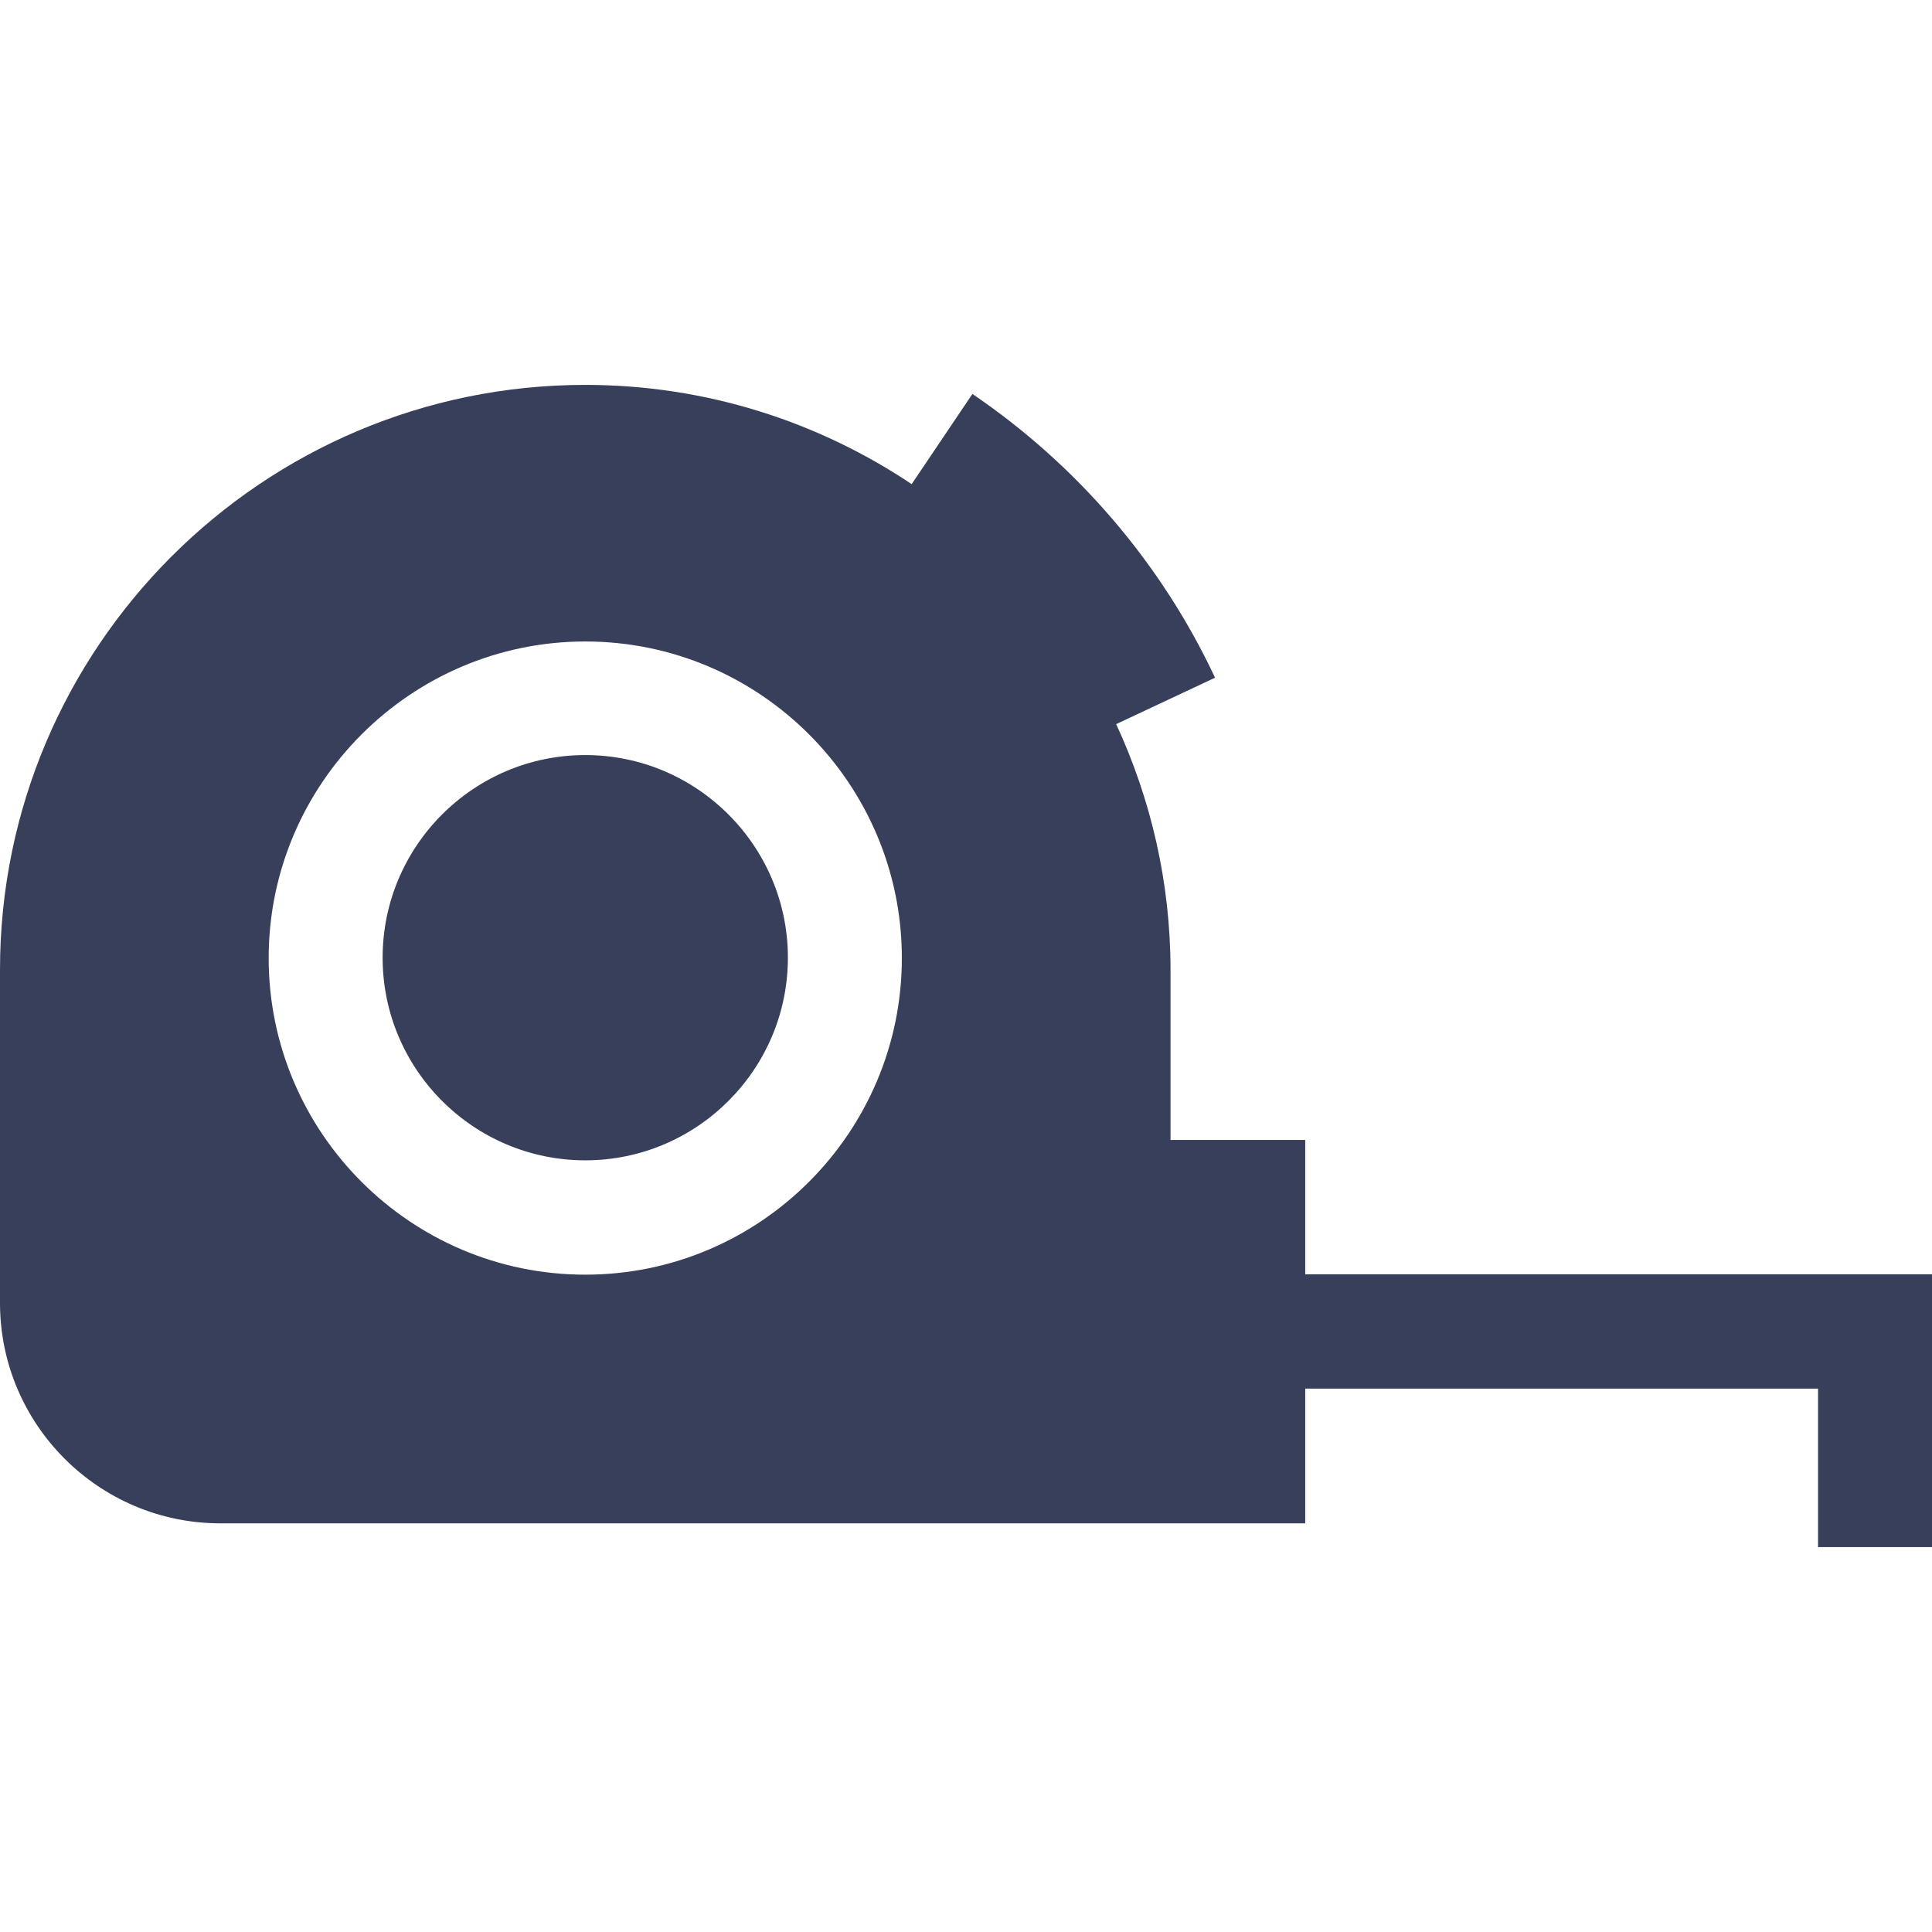 <?xml version="1.0" encoding="utf-8"?>
<!-- Generator: Adobe Illustrator 23.0.0, SVG Export Plug-In . SVG Version: 6.00 Build 0)  -->
<svg version="1.1" id="Capa_1" xmlns="http://www.w3.org/2000/svg" xmlns:xlink="http://www.w3.org/1999/xlink" x="0px" y="0px"
	 viewBox="0 0 512 512" style="enable-background:new 0 0 512 512;" xml:space="preserve">
<style type="text/css">
	.st0{fill:#383F5B;}
</style>
<g>
	<g>
		<path class="st0" d="M155.1,200.1c-29.6,0-53.7,24.1-53.7,53.7s24.1,53.7,53.7,53.7s53.7-24.1,53.7-53.7
			C208.8,224.2,184.7,200.1,155.1,200.1z"/>
	</g>
</g>
<g>
	<g>
		<path class="st0" d="M345.9,337.8v-35.7h-35.7v-45c0-23.3-5.2-45.3-14.4-65.2l26.2-12.3c-14.2-30.3-36.5-56.3-64.3-75.2
			l-16.1,23.9C216.8,111.7,187,102,155.1,102C69.6,102,0,171.5,0,257v88.3c0,32.2,26.2,58.4,58.4,58.4h287.5V368h135.9v42H512v-72.3
			H345.9z M155.1,337.8c-46.3,0-83.9-37.7-83.9-83.9s37.7-83.9,83.9-83.9c46.3,0,83.9,37.7,83.9,83.9S201.4,337.8,155.1,337.8z"/>
	</g>
</g>
</svg>
